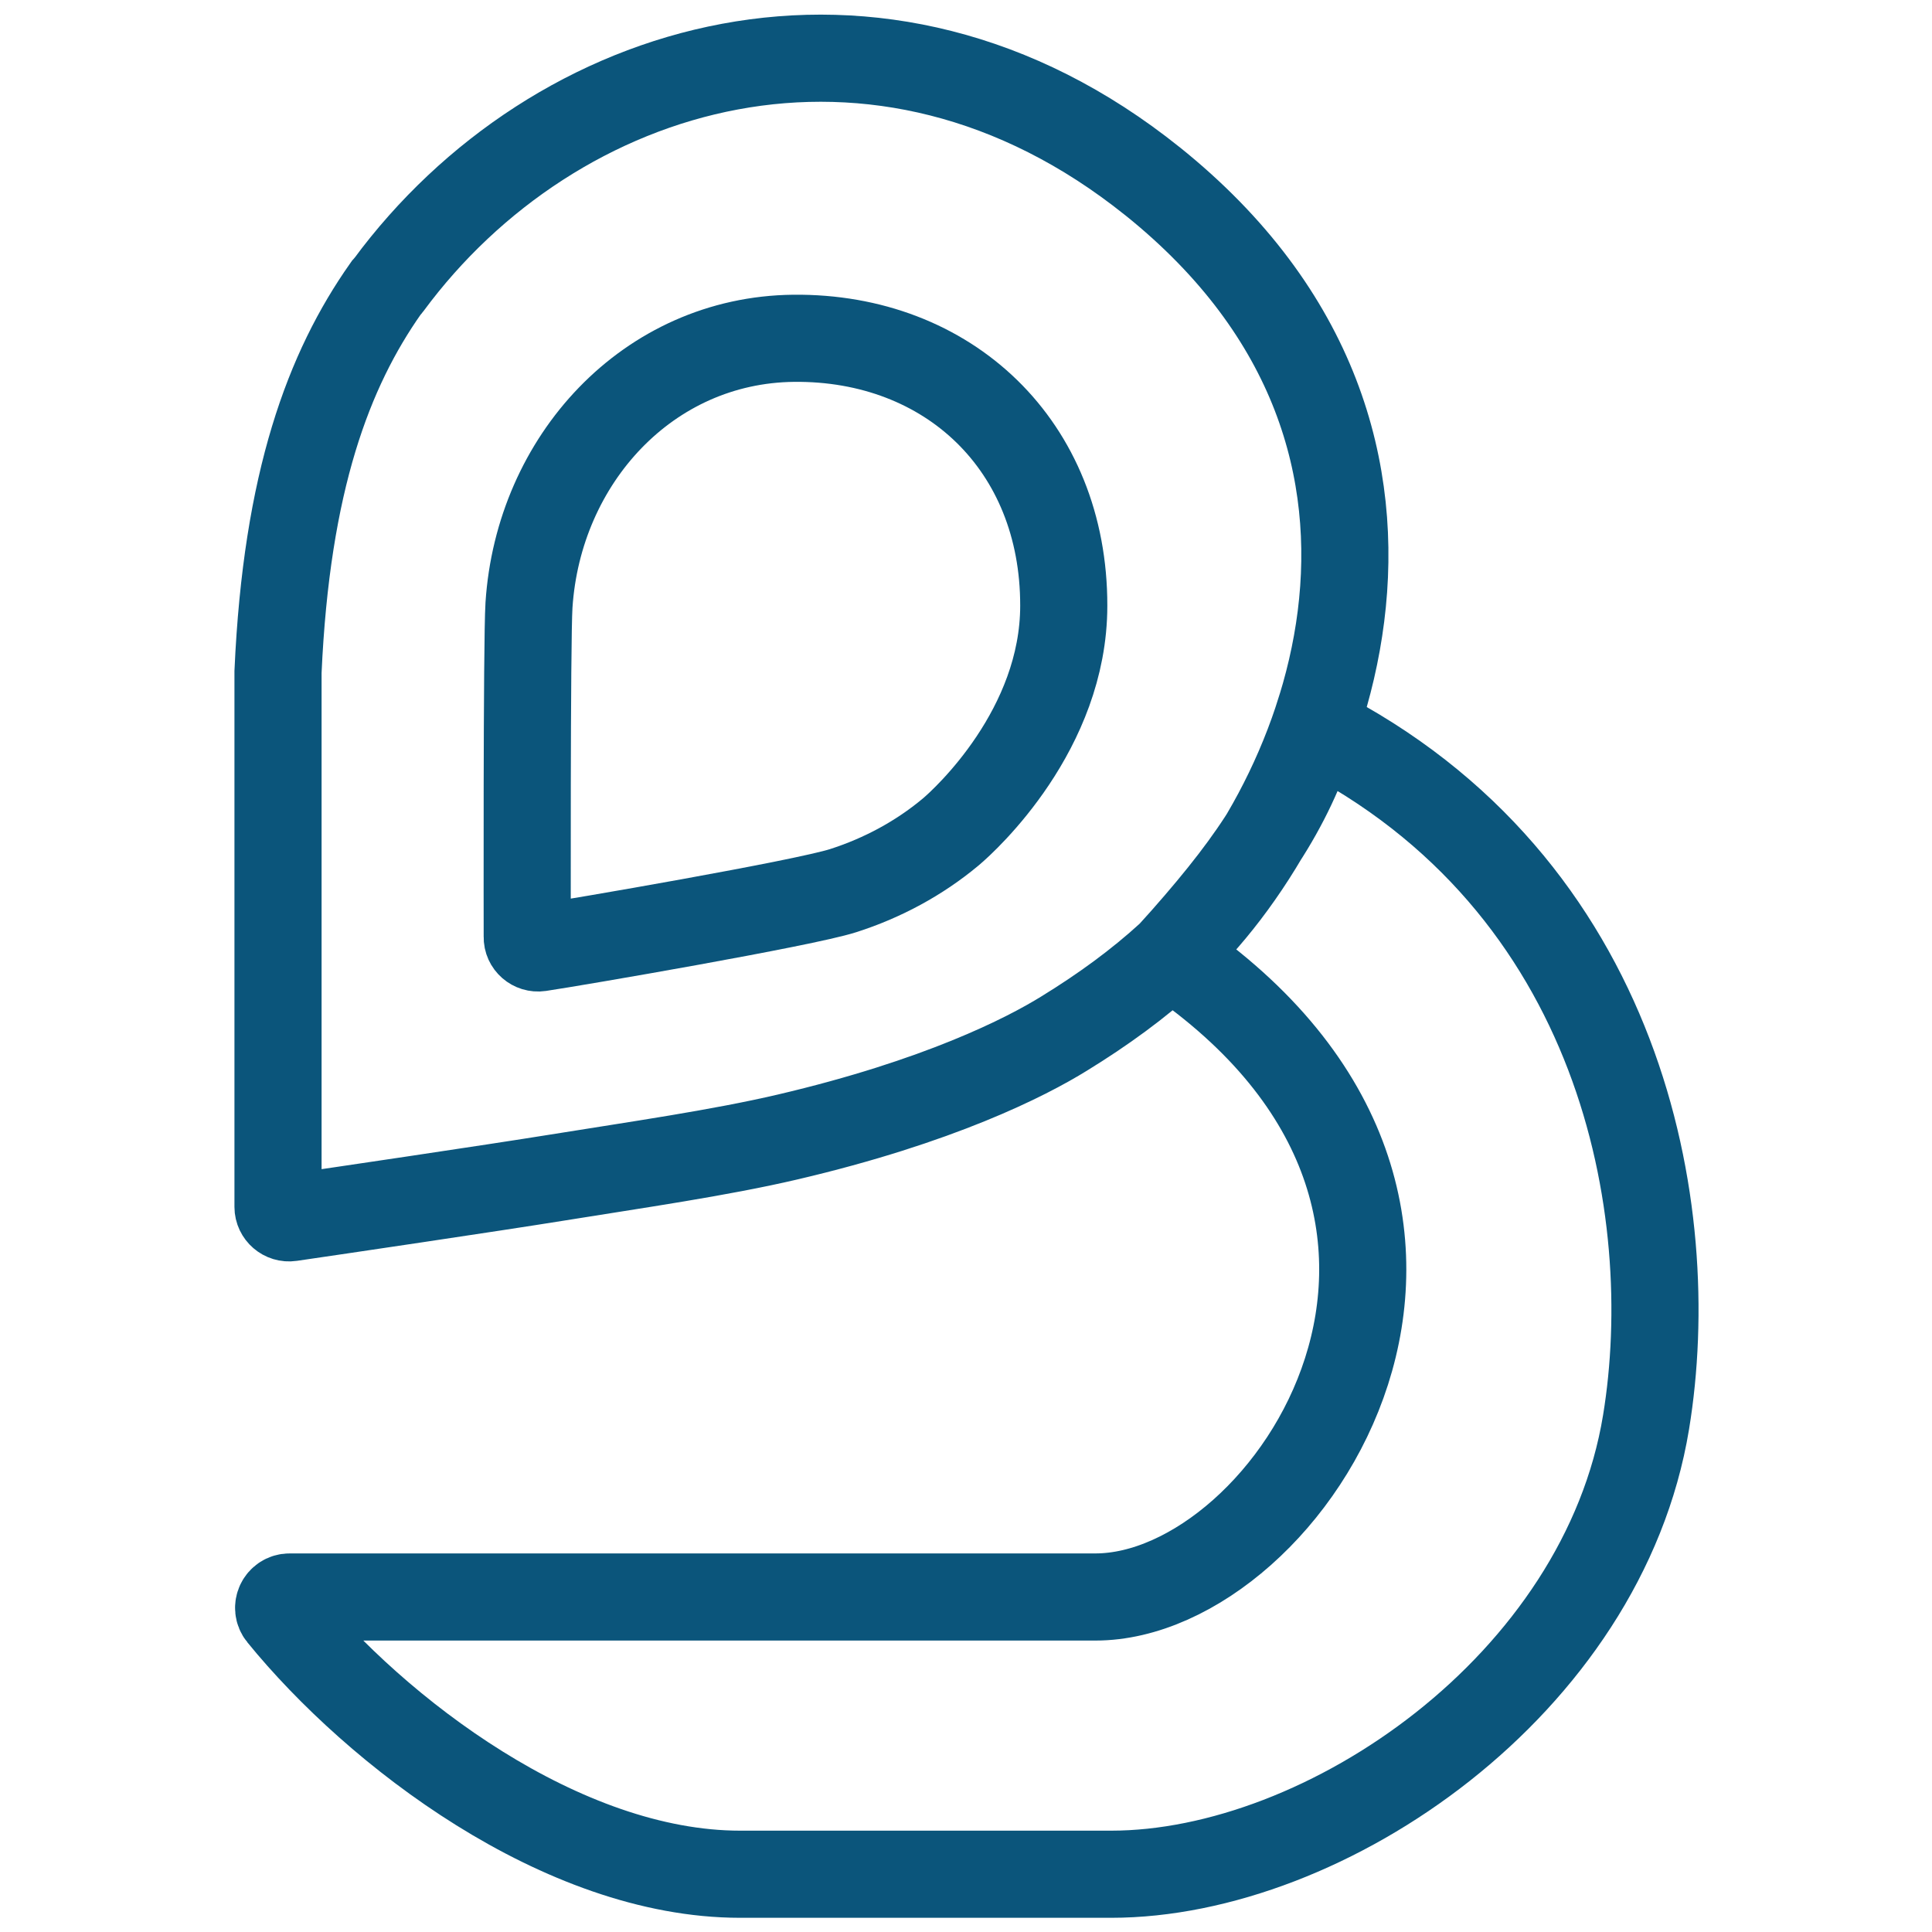 <!--?xml version="1.0" encoding="UTF-8"?--><svg id="Layer_1" data-name="Layer 1" xmlns="http://www.w3.org/2000/svg" version="1.1" viewBox="0 0 1000 1000">
  <defs>
    <style>
      .cls-1 {
        fill: none;
        stroke: #0b557b;
        stroke-width: 45.1px;
      }
    </style>
  </defs>
  <path class="cls-1" d="M279.3,490.6c-3.4.5-6.5-2.2-6.4-5.6,0,0-.3-152.5.9-171.8,4.9-75.2,61.6-137.3,137-138.1,80.1-.8,139.9,55.5,139.8,138.4,0,64-50.7,110.6-58.6,117.2-16.3,13.6-35.3,23.8-55.6,30.3-20.6,6.6-138.3,26.8-157.1,29.6Z"></path>
  <path class="cls-1" d="M596.5,93.8C454.8-19.9,286.8,31.4,201.1,147.6c0,0-.1.2-.2.2l-1,1.2c-.1.1-.2.3-.3.4-29.4,41.8-51.3,99.5-55.7,198.4v276.9c0,3.4,3.1,6.1,6.5,5.6,23.3-3.4,103.3-15.2,138.1-20.8,40.9-6.6,83.7-12.7,119.2-21,78.1-18.3,123.2-41.2,143.2-53.6,20-12.3,38.2-25.5,54.8-40.7,77.3-70.3,161.5-263.5-9.3-400.5ZM605.8,494.3c194,131.7,62,332.3-38.8,332.3H149.9c-4.8,0-7.4,5.5-4.4,9.2,49.2,60.5,145.3,134.3,237.6,134.3h192c111,0,254.6-98.1,276.9-234,18-109.6-12.2-278.5-171.6-359.1-13.5,42.5-34.4,72.6-74.7,117.3Z"></path>
</svg>